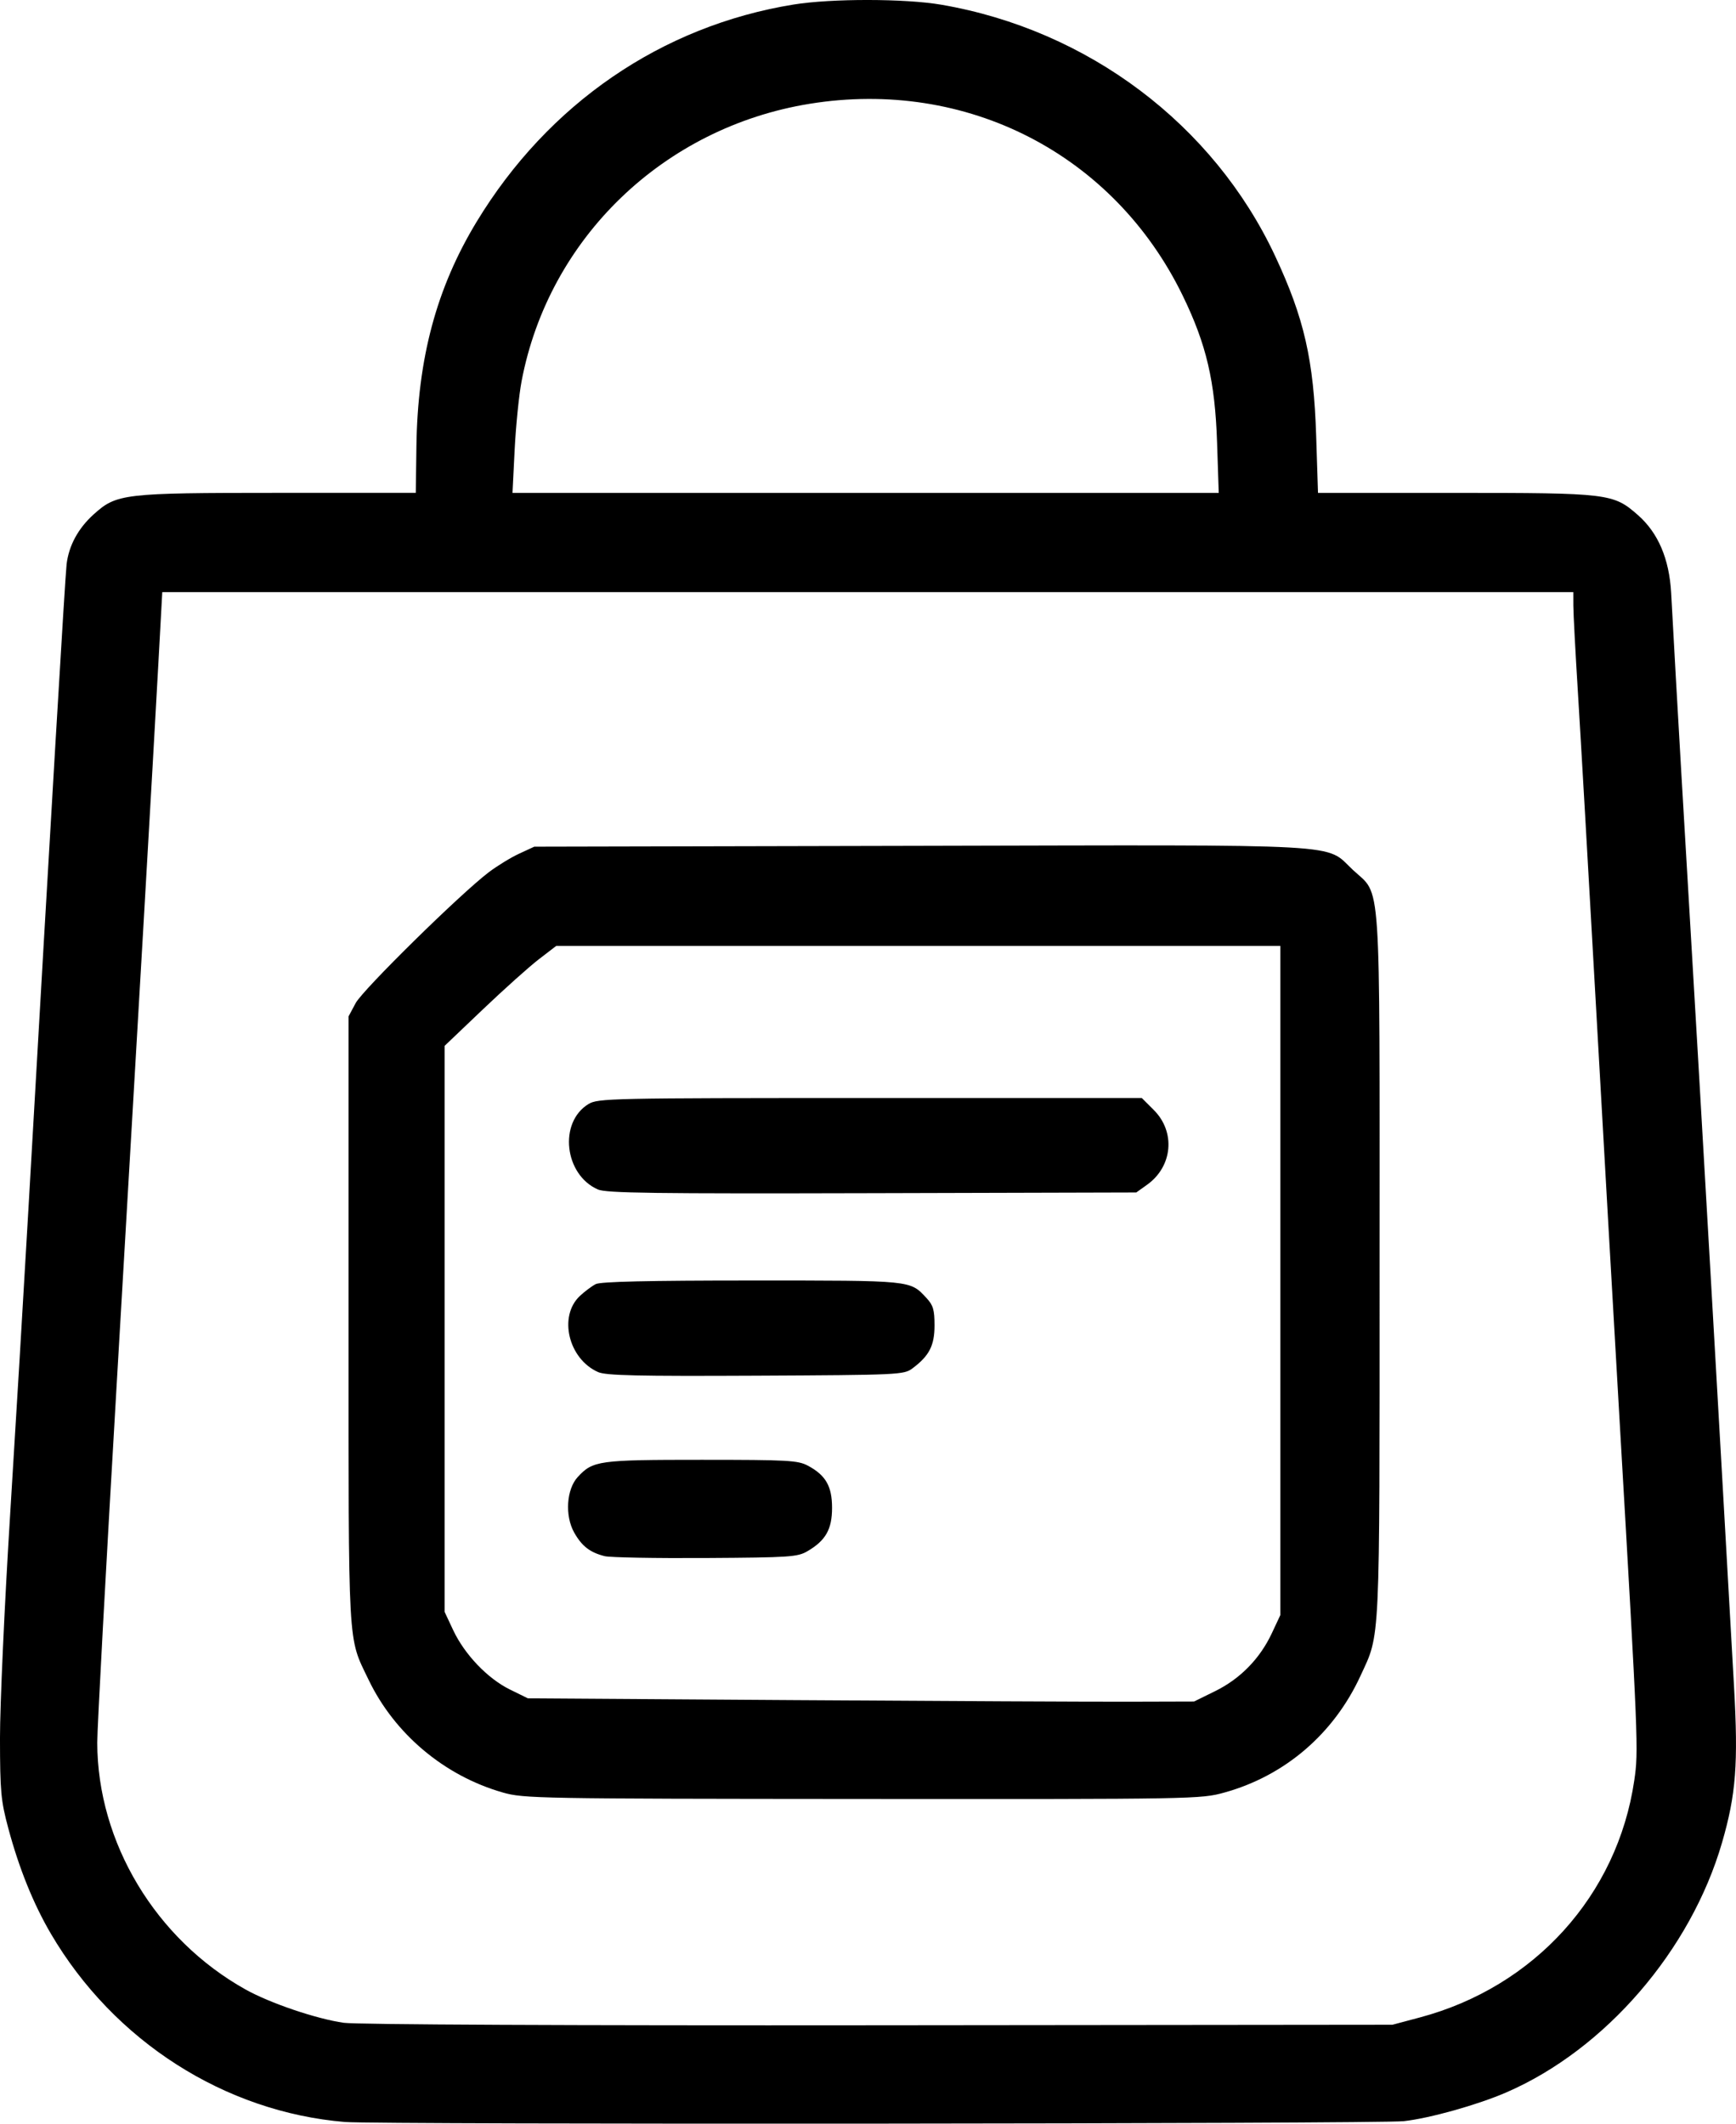 <svg xmlns="http://www.w3.org/2000/svg" viewBox="0 0 180 220.216" height="220.216" width="180" id="svg1" version="1.1">
  <defs id="defs1"></defs>
  
  <g transform="translate(-107.138,-64.229)" id="g1">
    <path id="path1" d="m 142.924,284.271 c -12.495,-1.037 -23.983,-8.39 -30.515,-19.532 -1.809,-3.087 -3.299,-6.777 -4.411,-10.928 -0.768,-2.866 -0.853,-3.792 -0.861,-9.324 -0.004,-3.378 0.465,-13.761 1.044,-23.074 0.579,-9.313 1.433,-23.58 1.898,-31.706 2.337,-40.789 3.813,-65.71 3.966,-66.982 0.232,-1.923 1.202,-3.71 2.795,-5.149 2.39,-2.159 3.05,-2.237 19.111,-2.24 l 14.299,-0.003 0.065,-4.808 c 0.123,-9.126 2.079,-16.425 6.239,-23.291 7.425,-12.252 19.185,-20.316 32.862,-22.534 3.923,-0.636 11.565,-0.628 15.321,0.017 15.204,2.611 28.229,12.417 34.616,26.061 3.012,6.434 4.002,10.779 4.255,18.668 l 0.189,5.893 h 14.171 c 15.991,0 16.45,0.056 19.003,2.303 2.098,1.847 3.243,4.528 3.444,8.065 0.086,1.51 0.303,5.435 0.482,8.721 0.179,3.287 0.846,14.716 1.481,25.398 0.99,16.628 3.196,55.028 4.555,79.285 0.449,8.021 0.207,11.185 -1.239,16.176 -3.244,11.194 -12.114,21.469 -22.37,25.913 -2.981,1.292 -7.912,2.677 -10.623,2.983 -2.523,0.285 -106.394,0.367 -109.778,0.087 z m 111.409,-10.836 c 11.897,-3.163 20.518,-12.688 22.258,-24.593 0.449,-3.071 0.417,-3.85 -1.518,-37.222 -0.63,-10.865 -1.749,-30.511 -2.487,-43.658 -0.738,-13.147 -1.559,-27.415 -1.826,-31.706 -0.267,-4.291 -0.487,-8.437 -0.488,-9.213 l -0.003,-1.411 h -73.153 -73.153 l -0.404,7.387 c -0.579,10.576 -2.057,36.146 -4.349,75.223 -1.096,18.685 -1.991,35.193 -1.988,36.686 0.017,10.349 6.049,20.393 15.373,25.599 2.545,1.421 7.325,3.043 10.186,3.456 1.286,0.186 23.687,0.29 55.444,0.257 l 53.286,-0.054 z M 159.275,250.103 c -6.058,-1.727 -11.224,-6.07 -13.928,-11.707 -2.174,-4.534 -2.068,-2.621 -2.068,-37.234 V 169.622 l 0.734,-1.373 c 0.746,-1.395 10.851,-11.331 13.801,-13.57 0.873,-0.663 2.293,-1.531 3.154,-1.929 l 1.566,-0.724 39.987,-0.088 c 45.127,-0.1 41.929,-0.277 44.889,2.492 2.984,2.791 2.771,-0.36 2.771,41.089 0,39.921 0.09,37.994 -1.983,42.496 -2.767,6.009 -7.84,10.356 -14.114,12.094 -2.44,0.676 -3.064,0.687 -37.514,0.664 -33.665,-0.023 -35.121,-0.049 -37.297,-0.669 z m 73.86,-10.512 c 2.597,-1.279 4.638,-3.364 5.874,-6.001 l 0.883,-1.884 V 197.012 162.318 H 202.349 164.807 l -1.8,1.383 c -0.99,0.761 -3.593,3.092 -5.784,5.18 l -3.984,3.797 v 29.348 29.348 l 0.89,1.898 c 1.177,2.512 3.571,5.017 5.875,6.149 l 1.867,0.917 27.722,0.185 c 15.247,0.102 30.788,0.176 34.536,0.166 l 6.814,-0.019 z m -63.295,-13.995 c -1.53,-0.384 -2.372,-1.036 -3.168,-2.451 -0.98,-1.743 -0.802,-4.486 0.373,-5.76 1.566,-1.698 2.161,-1.781 12.832,-1.781 8.994,0 9.997,0.056 11.039,0.615 1.844,0.989 2.495,2.129 2.495,4.365 0,2.216 -0.657,3.382 -2.525,4.482 -1.049,0.618 -1.784,0.668 -10.589,0.722 -5.204,0.032 -9.91,-0.054 -10.458,-0.192 z m -0.68,-19.086 c -3.088,-1.36 -4.148,-5.798 -1.888,-7.905 0.5,-0.466 1.235,-1.015 1.634,-1.22 0.506,-0.26 5.413,-0.373 16.201,-0.373 16.734,0 16.363,-0.037 18.099,1.821 0.689,0.738 0.83,1.217 0.83,2.829 0,2.097 -0.544,3.158 -2.286,4.459 -0.891,0.666 -1.342,0.687 -16.247,0.76 -12.239,0.06 -15.535,-0.015 -16.343,-0.371 z m -0.024,-18.936 c -3.493,-1.53 -4.095,-6.962 -0.982,-8.86 0.979,-0.597 2.217,-0.624 29.199,-0.625 l 28.176,-0.001 1.246,1.246 c 2.275,2.275 1.951,5.857 -0.701,7.749 l -1.121,0.799 -27.39,0.073 c -22.56,0.06 -27.573,-0.007 -28.426,-0.381 z m 64.196,-77.463 c -0.21,-6.346 -1.102,-10.161 -3.555,-15.211 -7.135,-14.689 -22.413,-22.549 -38.697,-19.907 -15.136,2.455 -27.045,13.927 -29.86,28.763 -0.271,1.429 -0.594,4.621 -0.718,7.092 l -0.225,4.493 h 36.614 36.614 z" style="fill:#000000;stroke-width:0.332"></path>
  </g>
</svg>
